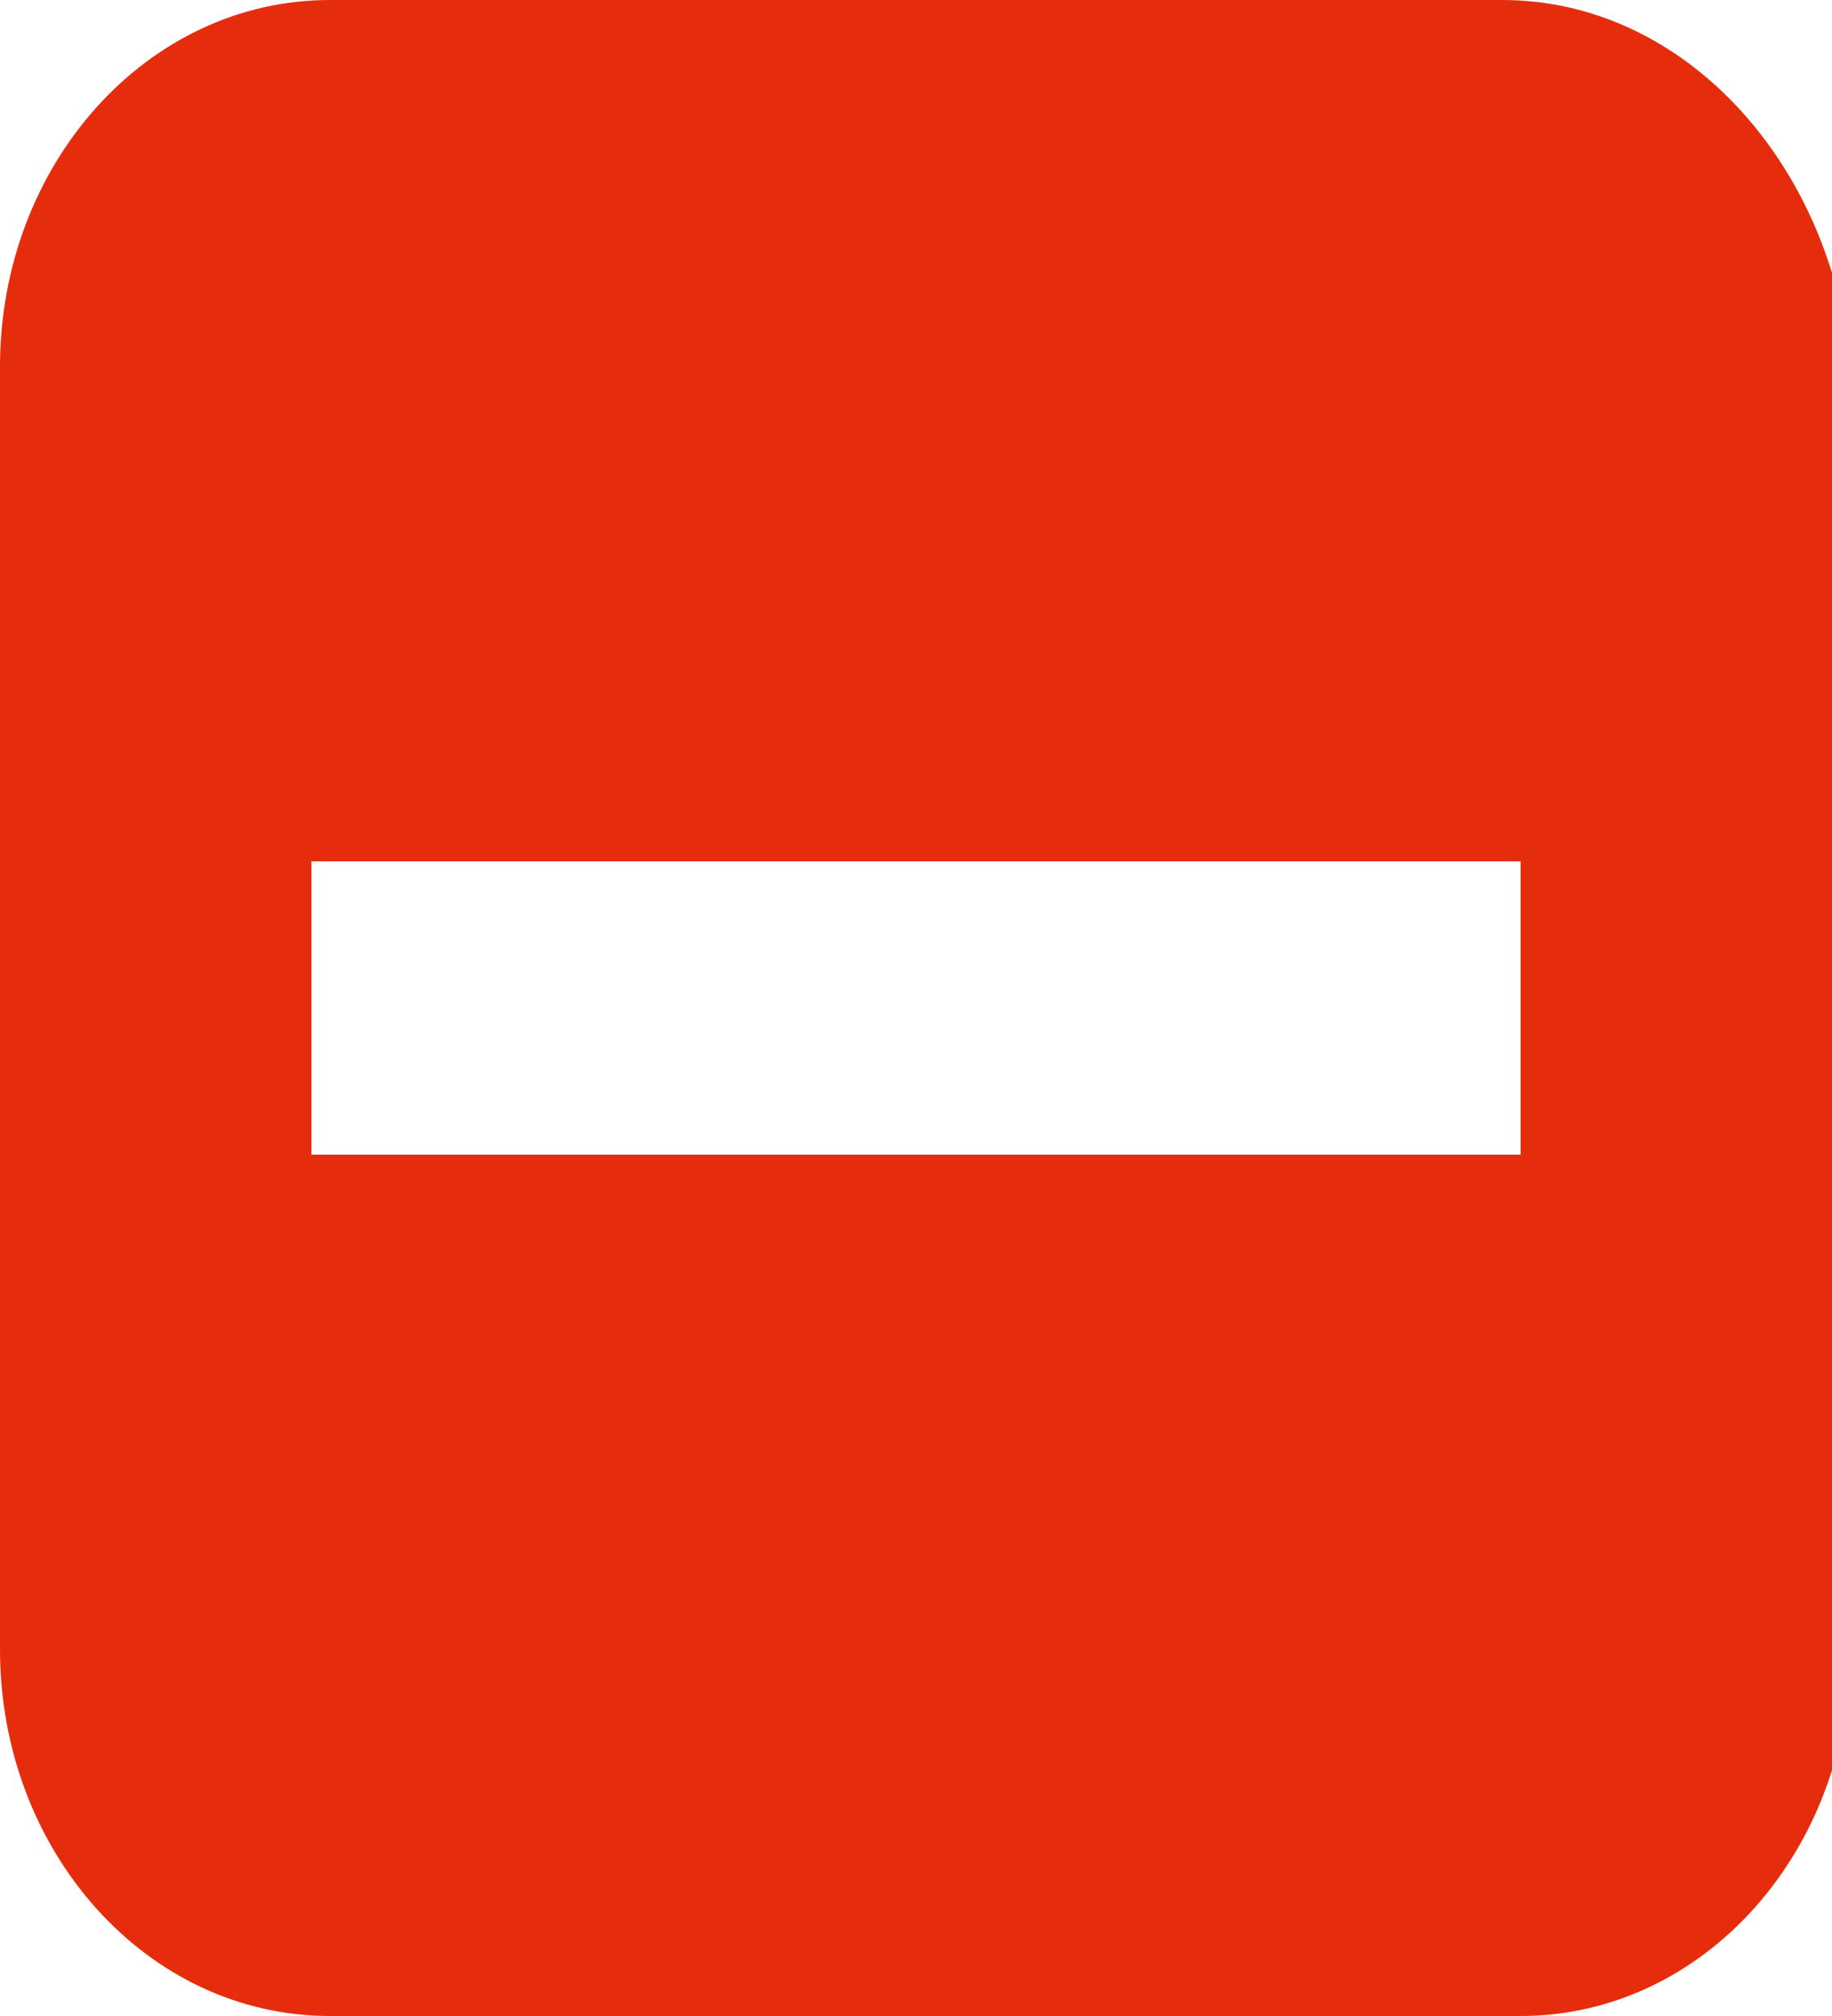 <?xml version="1.0" encoding="utf-8"?>
<!-- Generator: Adobe Illustrator 24.3.0, SVG Export Plug-In . SVG Version: 6.00 Build 0)  -->
<svg version="1.1" id="Layer_1" xmlns="http://www.w3.org/2000/svg" xmlns:xlink="http://www.w3.org/1999/xlink" x="0px" y="0px"
	 width="10px" height="11px" viewBox="0 0 10 11" style="enable-background:new 0 0 10 11;" xml:space="preserve">
<style type="text/css">
	.st0{fill:#E52D0E;}
</style>
<path class="st0" d="M8.2,0H1.8C0.8,0,0,0.9,0,2V9c0,1.1,0.8,2,1.8,2h6.5c1,0,1.8-0.9,1.8-2V2C10,0.9,9.2,0,8.2,0z M8.3,6.3H1.7V4.7
	h6.6V6.3z"/>
</svg>
